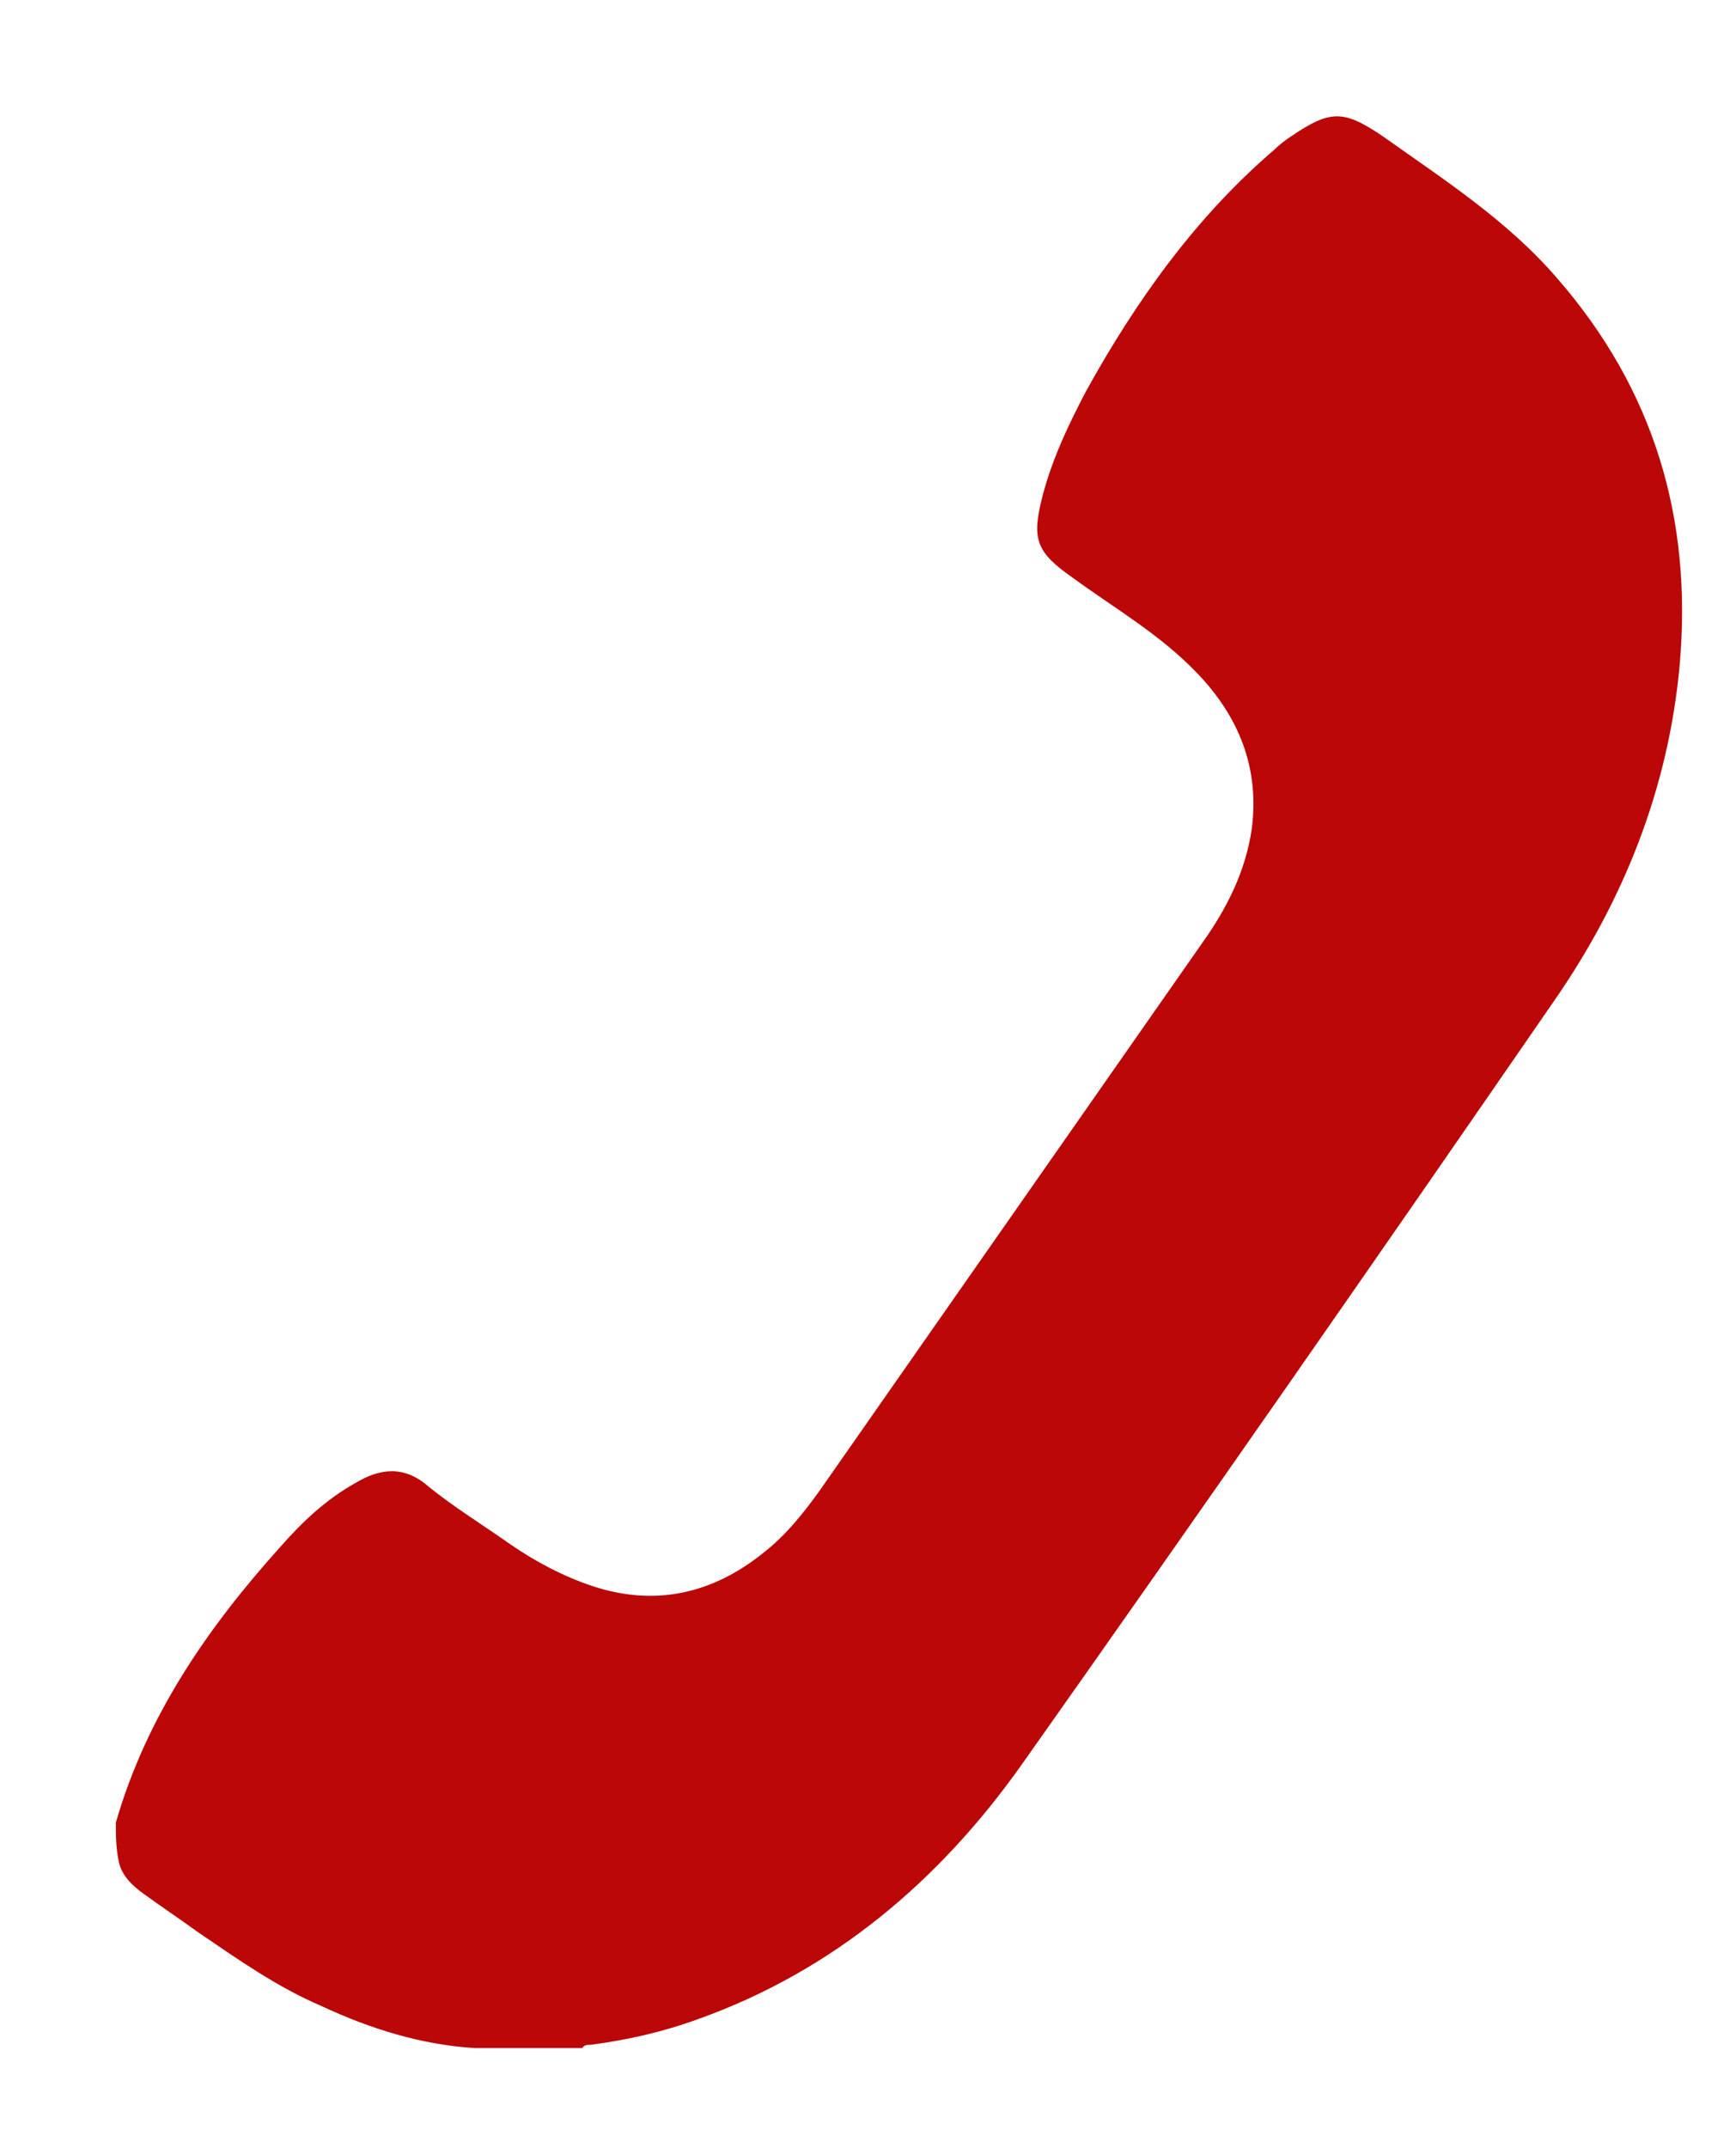 <?xml version="1.0" encoding="utf-8"?>
<!-- Generator: Adobe Illustrator 23.0.0, SVG Export Plug-In . SVG Version: 6.00 Build 0)  -->
<svg version="1.1" id="Layer_1" xmlns="http://www.w3.org/2000/svg" xmlns:xlink="http://www.w3.org/1999/xlink" x="0px" y="0px"
	 viewBox="0 0 107.9 133.4" style="enable-background:new 0 0 107.9 133.4;" xml:space="preserve">
<style type="text/css">
	.st0{fill:#BB0707;}
</style>
<g>
	<path class="st0" d="M7.2,113.2c1.9-6.6,5.7-12.1,10.2-17.1c1.4-1.6,2.9-3,4.7-4c1.5-0.9,3-1.1,4.5,0.2c1.6,1.3,3.4,2.4,5.1,3.6
		c1.6,1.1,3.3,2,5.1,2.6c3.9,1.3,7.5,0.5,10.7-2.1c1.4-1.1,2.5-2.5,3.5-3.9c7.9-11.3,15.8-22.6,23.7-33.9c1.5-2.1,2.7-4.4,3.1-7.1
		c0.5-3.8-0.8-7-3.4-9.7c-2.3-2.4-5.1-4-7.7-5.9c-2.3-1.6-2.6-2.4-1.9-5.1c0.6-2.3,1.6-4.4,2.7-6.5c3.1-5.6,6.8-10.8,11.7-15
		c0.3-0.3,0.7-0.6,1-0.8c2.5-1.7,3.3-1.7,5.8,0c3.8,2.7,7.7,5.2,10.8,8.8c6,6.9,8.4,14.9,7.6,24c-0.7,7.7-3.5,14.7-7.9,21
		c-10.9,15.8-21.9,31.6-33,47.3c-5.1,7.2-11.7,12.8-20.1,15.8c-2.2,0.8-4.4,1.3-6.7,1.6c-0.2,0-0.4,0-0.5,0.2c-2.2,0-4.5,0-6.7,0
		c-3.3-0.2-6.5-1.2-9.5-2.6c-2.8-1.2-5.2-2.9-7.7-4.6c-1.1-0.8-2.3-1.6-3.4-2.4c-0.7-0.5-1.3-1.1-1.5-1.9
		C7.2,114.8,7.2,114,7.2,113.2z"/>
</g>
</svg>
